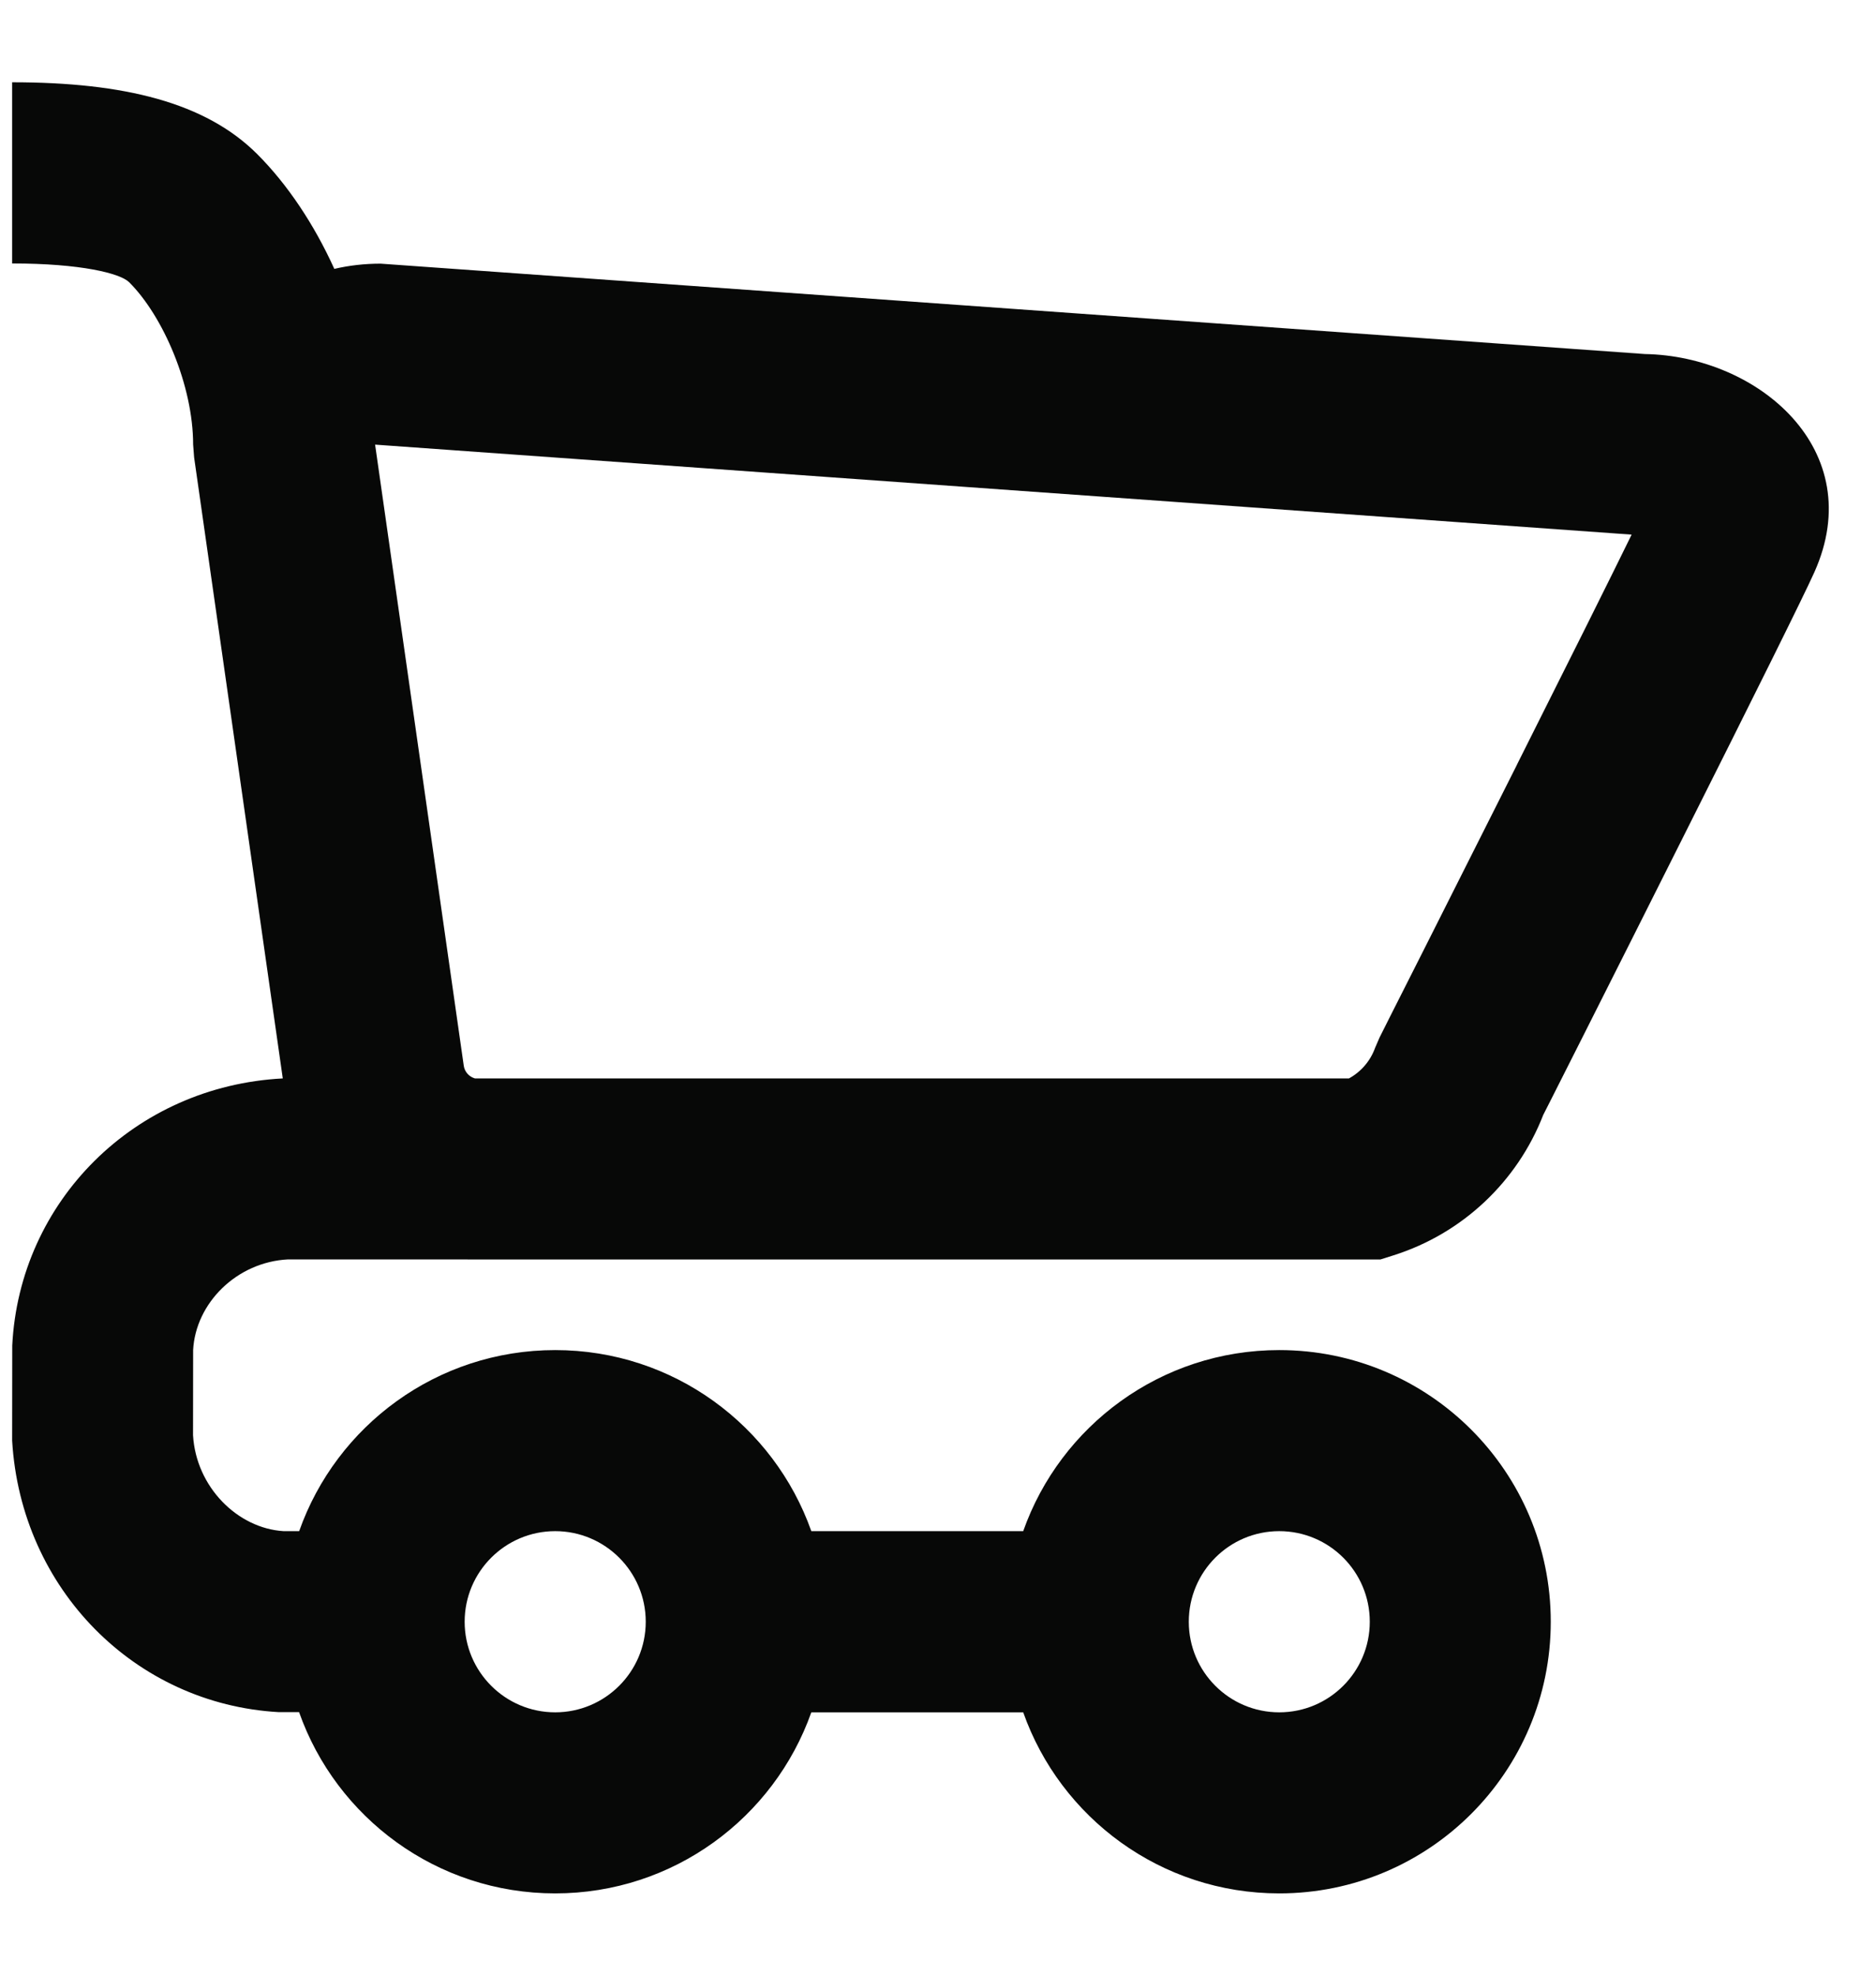 <svg width="19" height="20" viewBox="0 0 19 20" fill="none" xmlns="http://www.w3.org/2000/svg">
<path fill-rule="evenodd" clip-rule="evenodd" d="M3.855 2.669C3.692 2.669 3.535 2.687 3.386 2.722C3.182 2.272 2.912 1.867 2.605 1.56C2.083 1.039 1.261 0.833 0.123 0.833V2.667C0.818 2.667 1.218 2.767 1.308 2.857C1.655 3.203 1.956 3.907 1.956 4.5L1.966 4.63L2.864 10.917C1.361 10.995 0.197 12.162 0.124 13.621L0.123 14.584C0.212 16.09 1.372 17.25 2.821 17.332L3.029 17.332C3.406 18.401 4.425 19.167 5.623 19.167C6.82 19.167 7.839 18.402 8.217 17.334H10.363C10.74 18.402 11.759 19.167 12.956 19.167C14.475 19.167 15.706 17.936 15.706 16.417C15.706 14.898 14.475 13.667 12.956 13.667C11.759 13.667 10.74 14.432 10.363 15.5H8.217C7.839 14.432 6.82 13.667 5.623 13.667C4.426 13.667 3.407 14.432 3.03 15.5H2.873C2.406 15.472 1.986 15.053 1.955 14.529L1.956 13.667C1.981 13.191 2.398 12.775 2.918 12.749L4.728 12.749L4.741 12.75H13.98L14.116 12.707C14.81 12.487 15.367 11.963 15.63 11.286L15.727 11.095L16.041 10.473C16.365 9.83 16.69 9.185 17.006 8.555C17.781 7.013 18.268 6.033 18.376 5.792C18.93 4.556 17.808 3.604 16.66 3.584L3.855 2.669ZM13.662 10.917H4.81C4.751 10.9 4.706 10.851 4.697 10.789L3.799 4.501L16.525 5.412C16.303 5.866 15.898 6.677 15.368 7.732L15.355 7.759C15.052 8.361 14.728 9.005 14.404 9.647L14.09 10.268L13.972 10.503L13.927 10.607C13.879 10.741 13.784 10.85 13.662 10.917ZM12.956 17.334C13.463 17.334 13.873 16.923 13.873 16.417C13.873 15.911 13.463 15.5 12.956 15.5C12.45 15.5 12.04 15.911 12.04 16.417C12.04 16.923 12.45 17.334 12.956 17.334ZM6.54 16.417C6.54 16.923 6.129 17.334 5.623 17.334C5.117 17.334 4.706 16.923 4.706 16.417C4.706 15.911 5.117 15.5 5.623 15.5C6.129 15.5 6.54 15.911 6.54 16.417Z" fill="#070807"/>
</svg>
